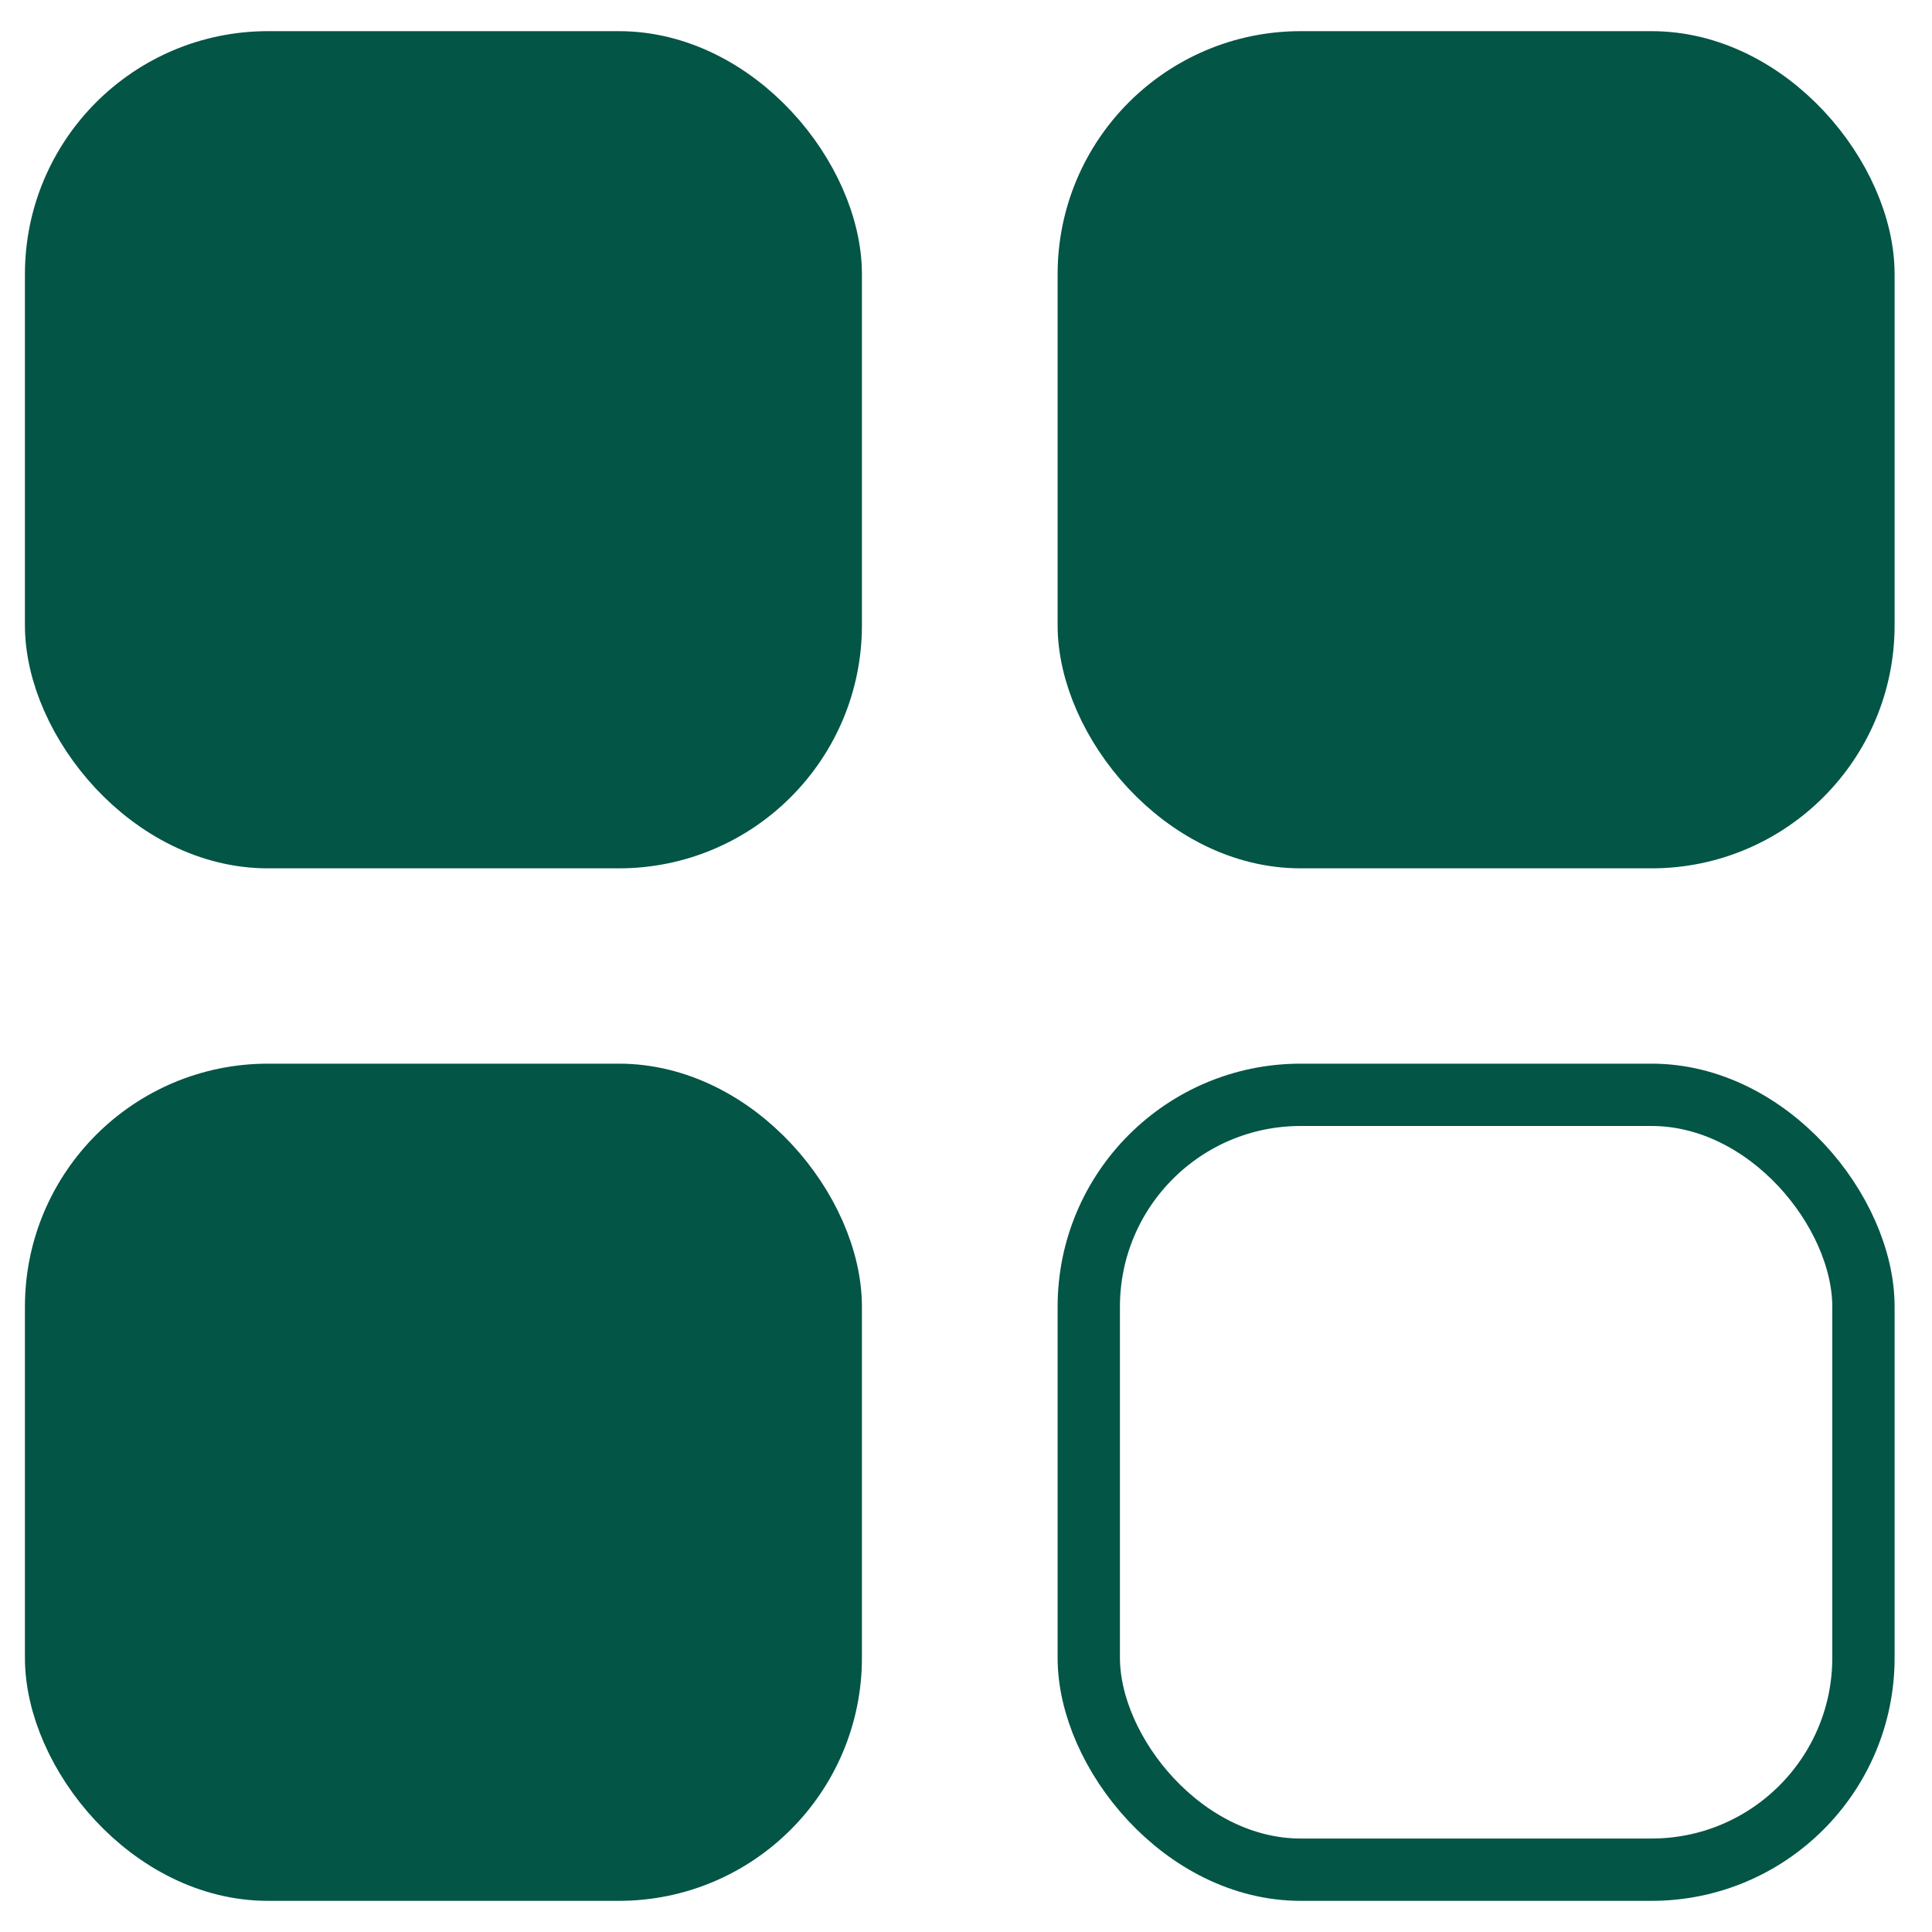 <?xml version="1.0" encoding="UTF-8"?> <svg xmlns="http://www.w3.org/2000/svg" width="31" height="31" viewBox="0 0 31 31" fill="none"><rect x="0.9" y="1" width="12.43" height="12.433" rx="3.4" fill="#035546" stroke="#035546"></rect><rect x="0.9" y="17.567" width="12.43" height="12.433" rx="3.4" fill="#035546" stroke="#035546"></rect><rect x="17.47" y="1" width="12.43" height="12.433" rx="3.4" fill="#035546" stroke="#035546"></rect><rect x="17.47" y="17.567" width="12.43" height="12.433" rx="3.4" stroke="#035546"></rect></svg> 